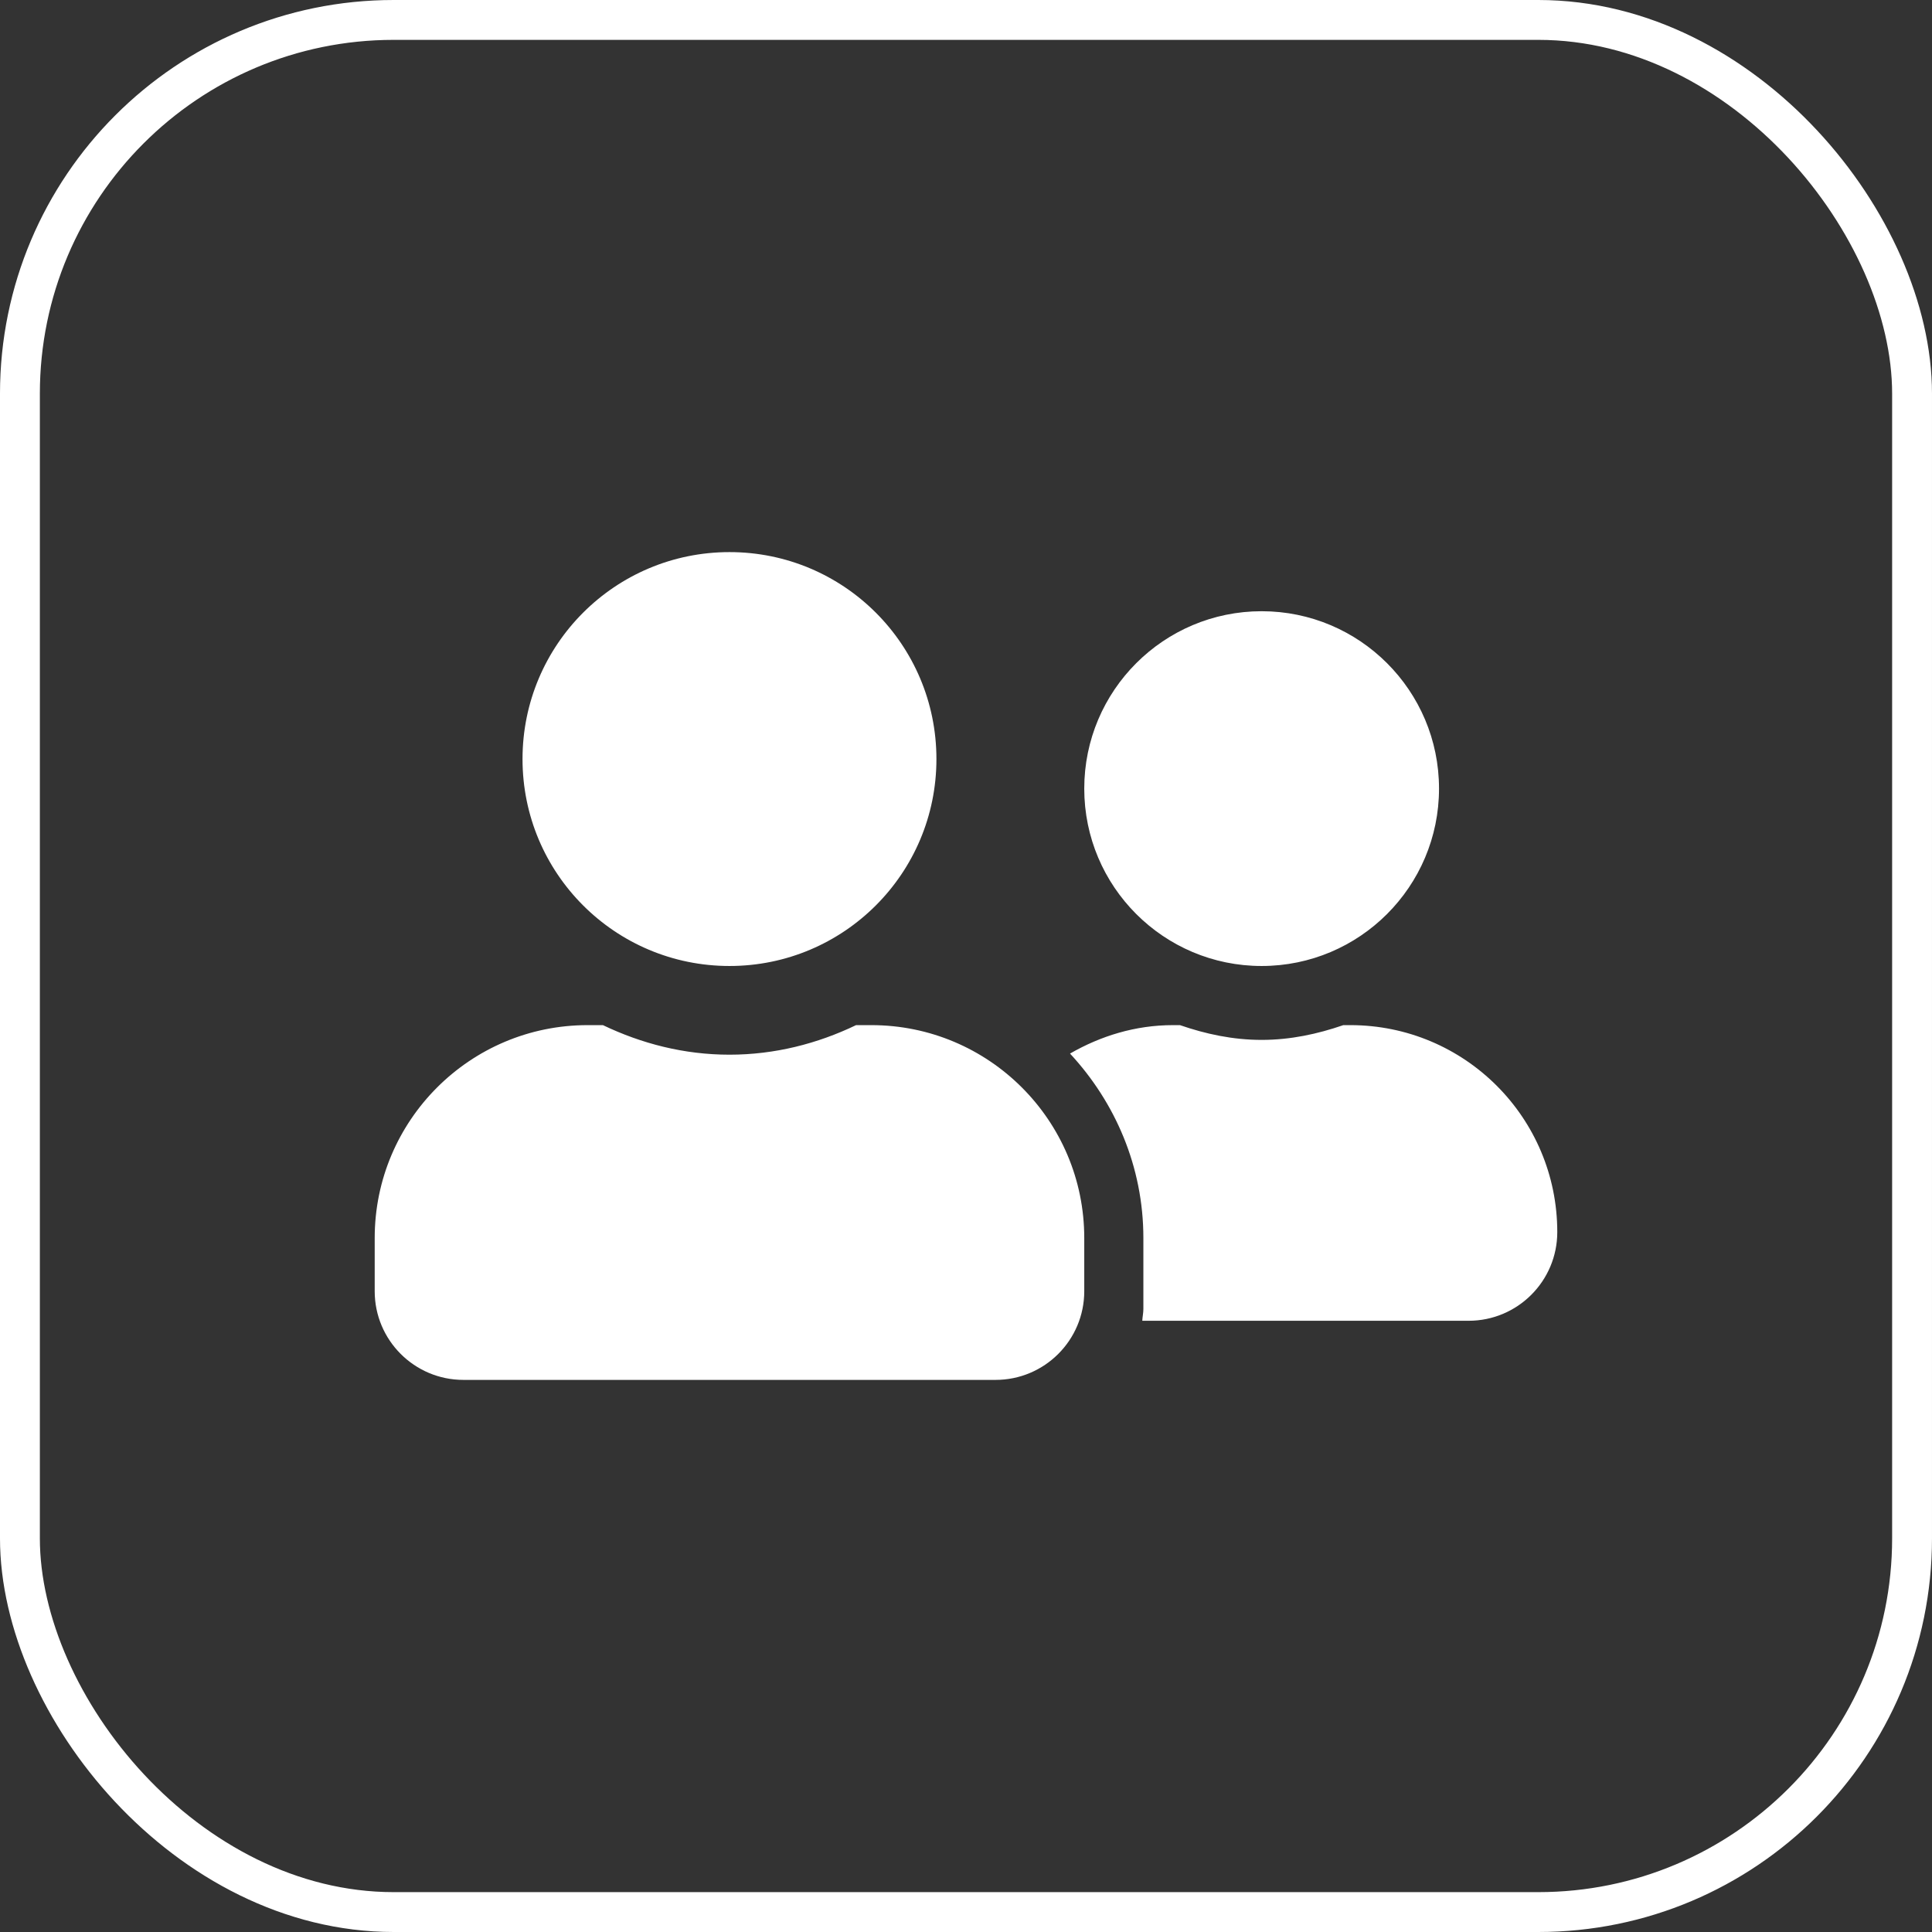 <?xml version="1.0" encoding="UTF-8"?>
<!DOCTYPE svg PUBLIC "-//W3C//DTD SVG 1.1//EN" "http://www.w3.org/Graphics/SVG/1.1/DTD/svg11.dtd">
<!-- Creator: CorelDRAW X7 -->
<svg xmlns="http://www.w3.org/2000/svg" xml:space="preserve" width="114px" height="114px" version="1.1" shape-rendering="geometricPrecision" text-rendering="geometricPrecision" image-rendering="optimizeQuality" fill-rule="evenodd" clip-rule="evenodd"
viewBox="0 0 324203 324203"
 xmlns:xlink="http://www.w3.org/1999/xlink">
 <rect x="0" y="0" width="324203" height="324203" fill="#333333" stroke="none"/>
 <g id="Warstwa_x0020_1">
  <path fill="white" d="M122413 162100c19193,0 34726,-15534 34726,-34727 0,-19193 -15533,-34726 -34726,-34726 -19197,0 -34730,15533 -34730,34726 0,19193 15533,34727 34730,34727l0 0zm23812 9924l-2572 0c-6453,3101 -13614,4960 -21240,4960 -7630,0 -14761,-1859 -21240,-4960l-2576 0c-19718,0 -35720,15999 -35720,35720l0 8931c0,8215 6666,14881 14885,14881l89298 0c8219,0 14885,-6666 14885,-14881l0 -8931c0,-19721 -15999,-35720 -35720,-35720l0 0zm65486 -9924c16433,0 29766,-13333 29766,-29766 0,-16434 -13333,-29767 -29766,-29767 -16433,0 -29766,13333 -29766,29767 0,16433 13333,29766 29766,29766zm14885 9924l-1178 0c-4311,1488 -8870,2478 -13707,2478 -4837,0 -9396,-990 -13704,-2478l-1177 0c-6326,0 -12156,1830 -17273,4773 7566,8155 12309,18979 12309,30947l0 11904c0,683 -154,1335 -184,1987l54759 0c8215,0 14881,-6666 14881,-14885 0,-19192 -15533,-34726 -34726,-34726z"/>
  <rect fill="none" stroke="white" stroke-width="6689.76" x="3344" y="3345" width="317513" height="317513" rx="62717" ry="62717"/>
 </g>
</svg>
